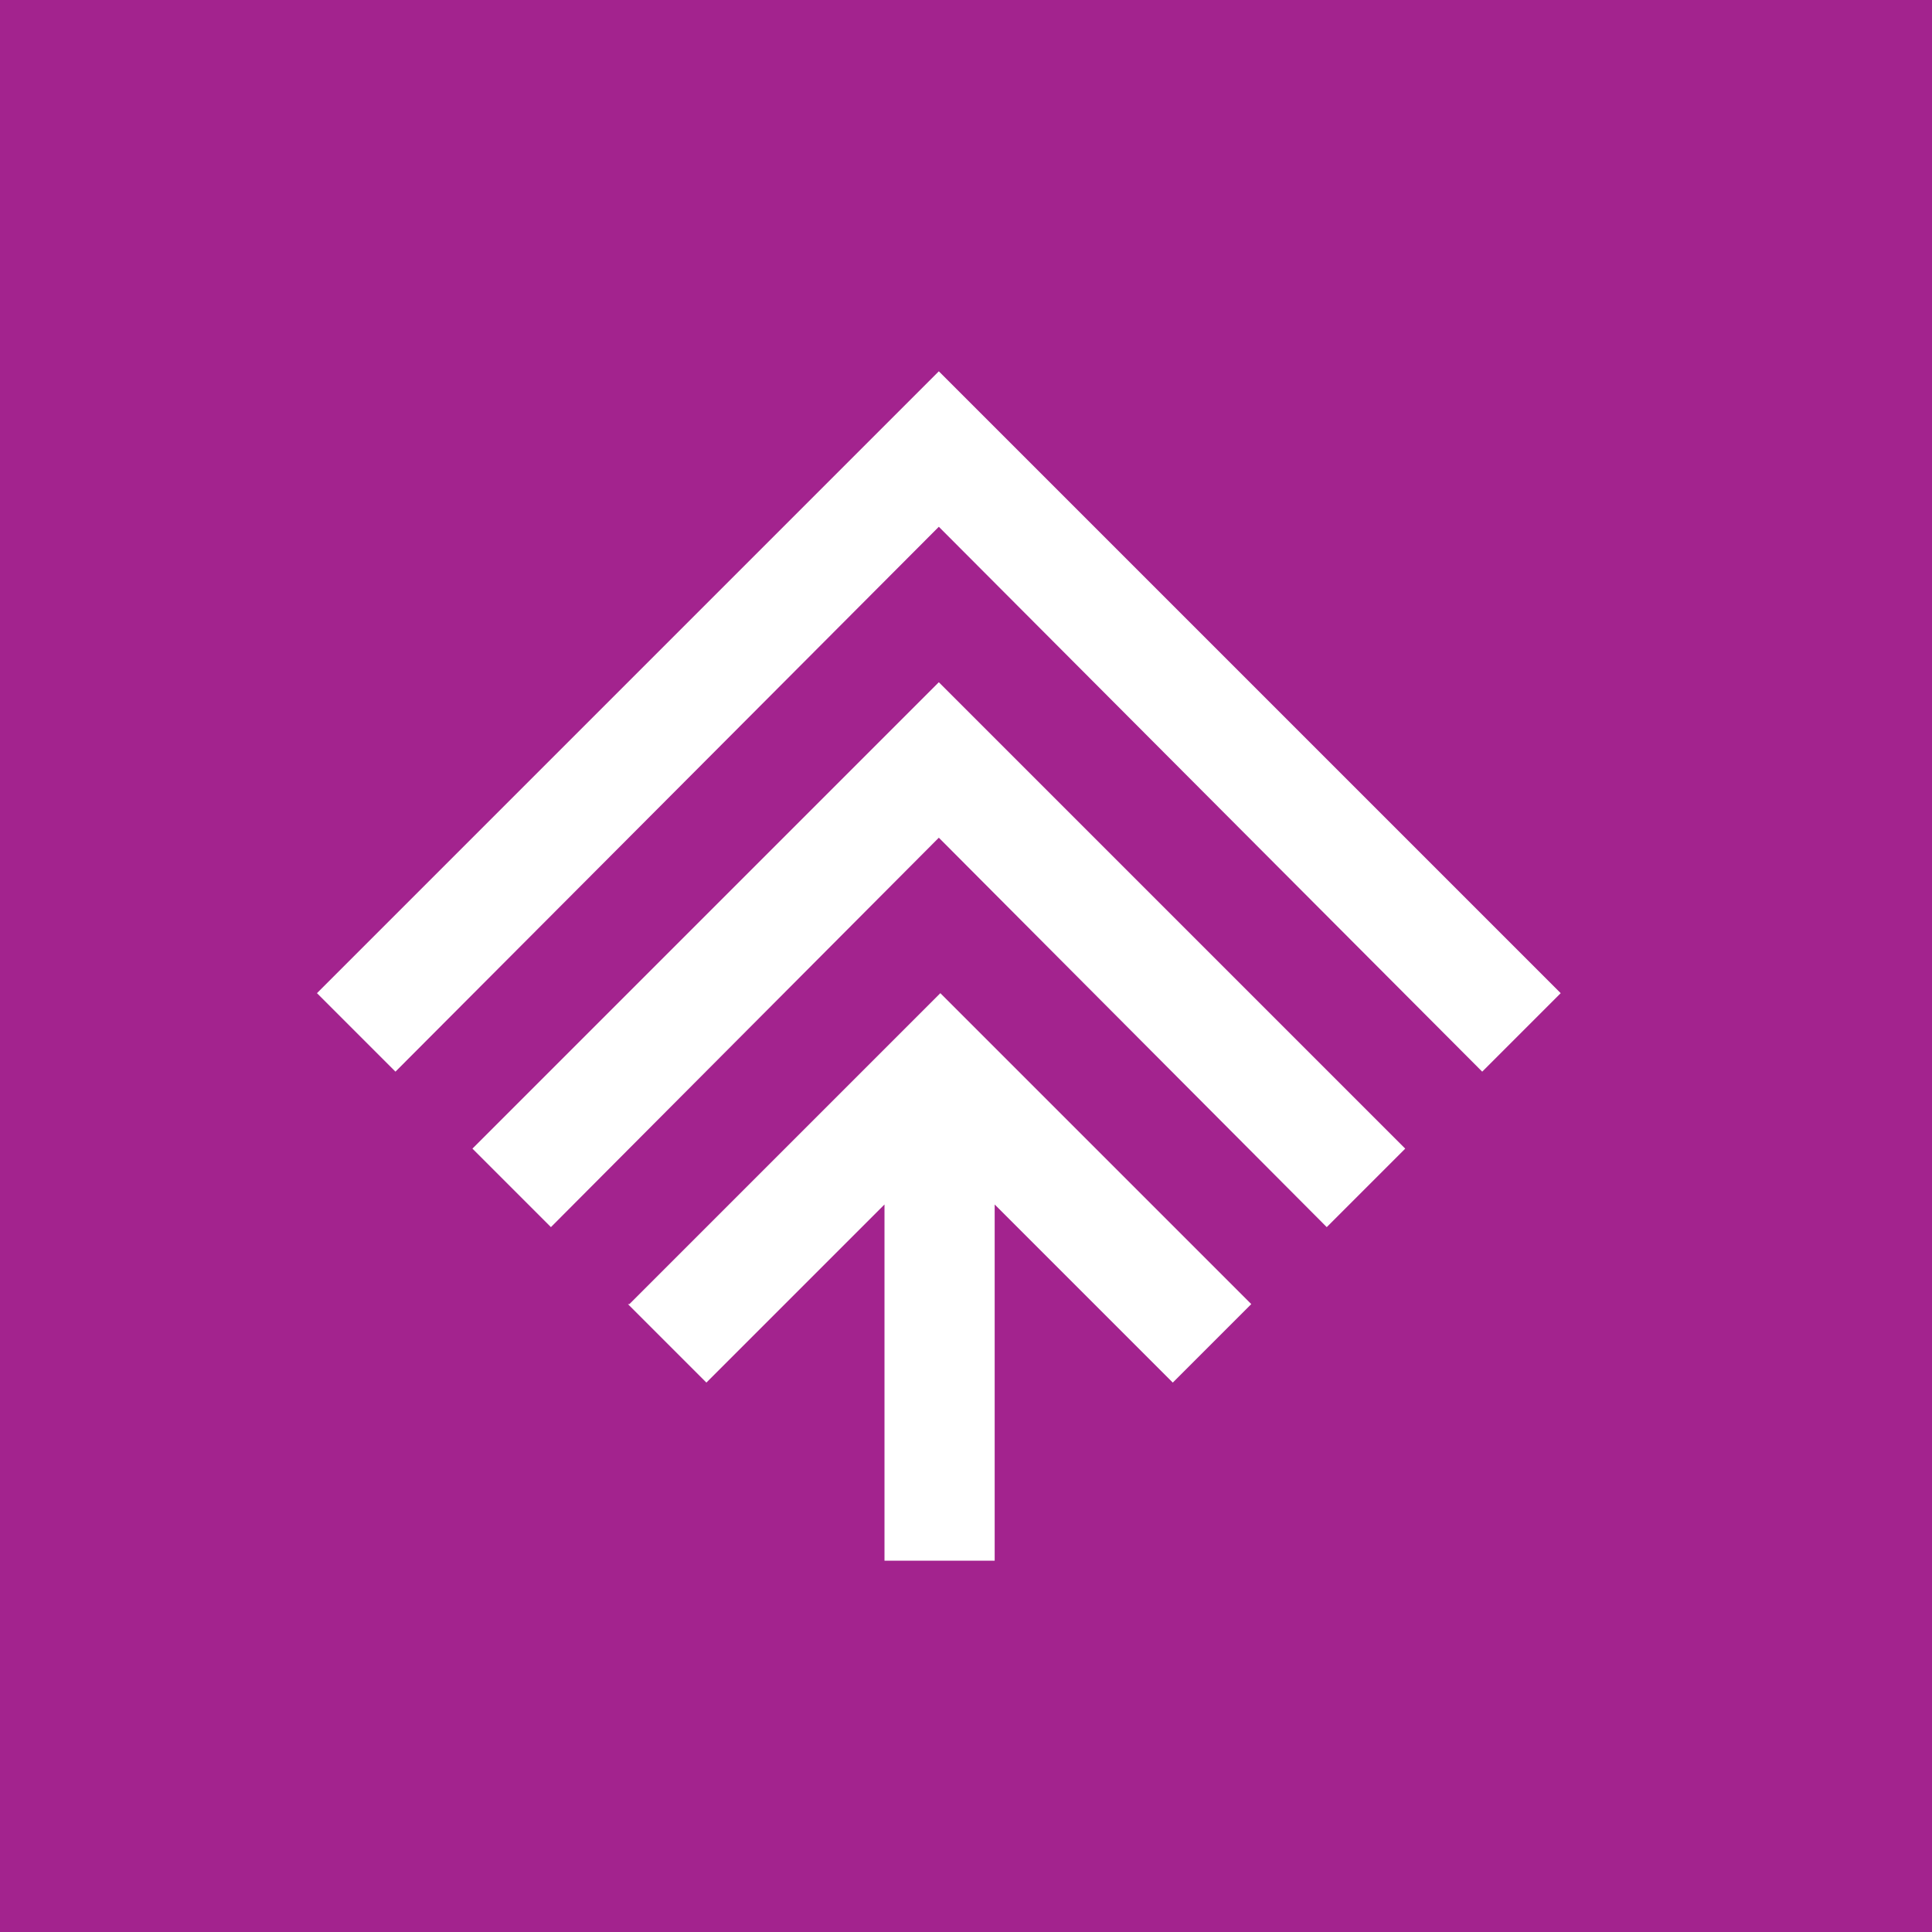 <svg xmlns="http://www.w3.org/2000/svg" id="Layer_1" viewBox="0 0 128 128"><defs><style>      .st0 {        fill: #fff;      }      .st1 {        fill: #a3238e;      }    </style></defs><rect class="st1" x="-.7" y="-.7" width="129.5" height="129.5"></rect><g id="_2370678659952"><polygon class="st0" points="98.2 71 62.2 34.9 26.2 71 21 65.8 62.2 24.6 103.4 65.8 98.2 71"></polygon><polygon class="st0" points="87.9 81.3 62.2 55.5 36.5 81.3 31.3 76.1 62.2 45.2 93.1 76.1 87.9 81.3"></polygon><path class="st0" d="M41.6,86.4l5.2,5.2,11.8-11.8v23.6h7.3v-23.6l11.8,11.8,5.2-5.2-20.6-20.6-20.6,20.6h-.1Z"></path></g></svg>